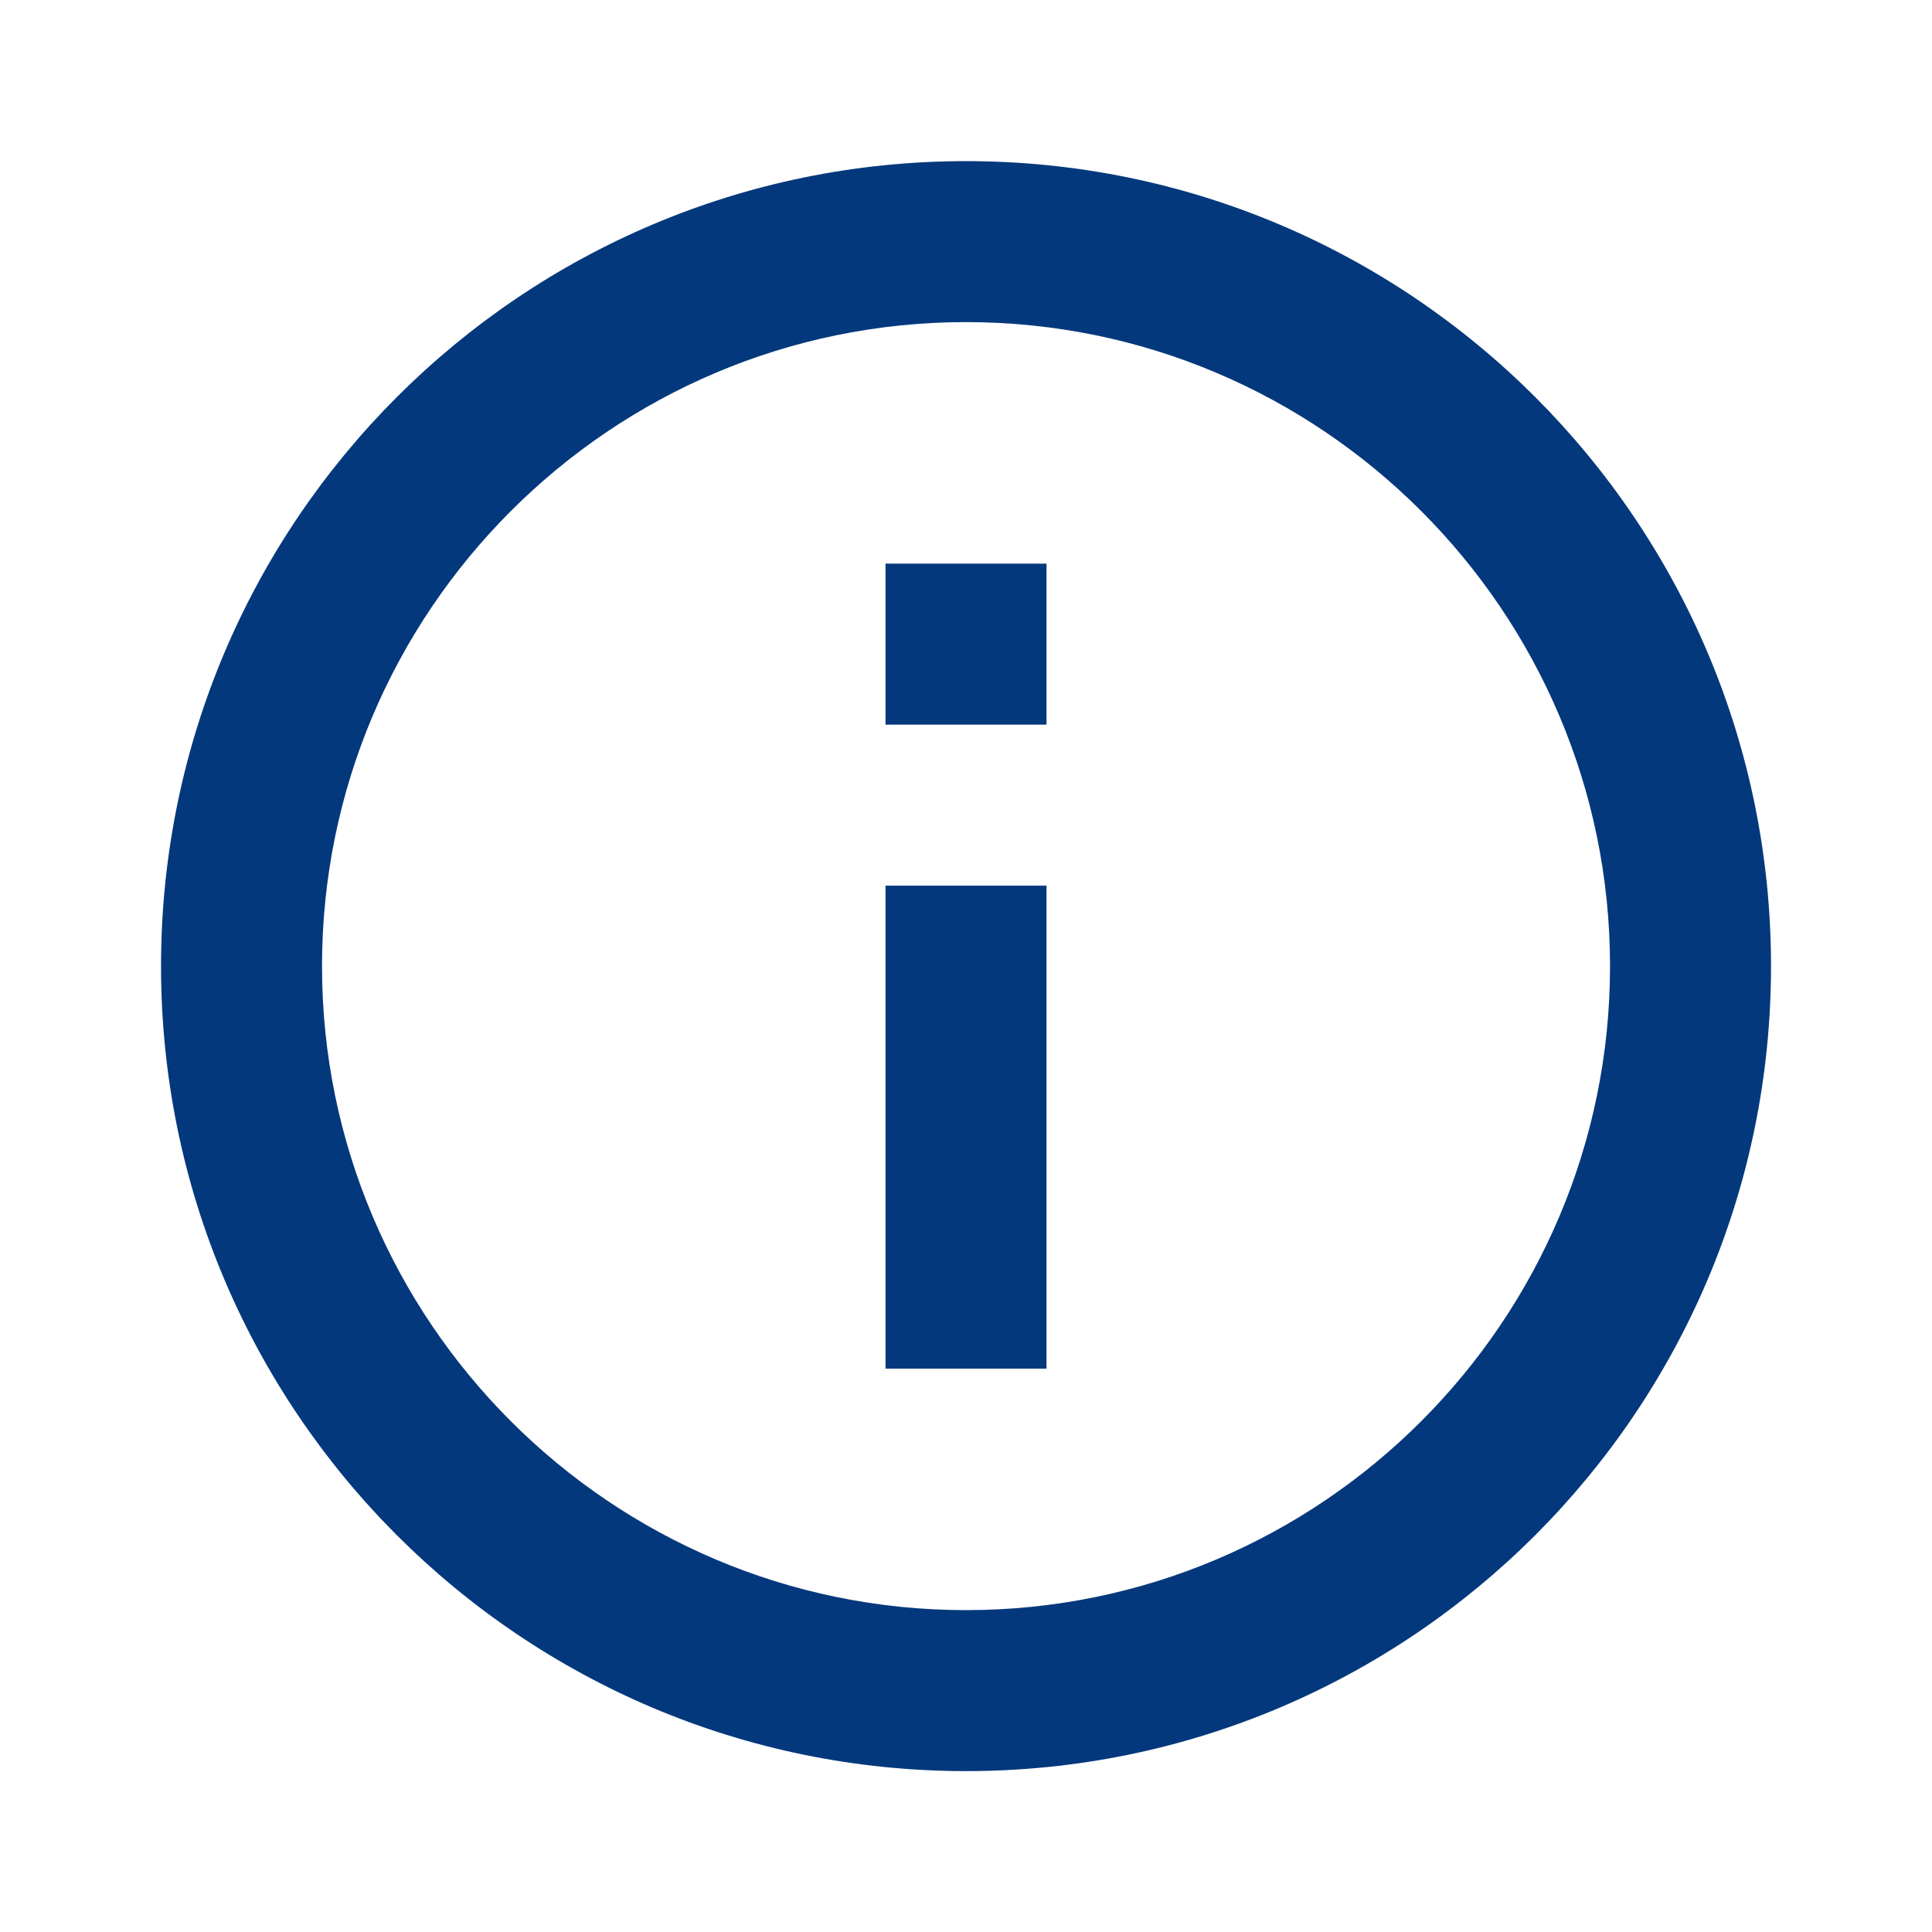 <svg width="40" height="40" viewBox="0 0 40 40" fill="none" xmlns="http://www.w3.org/2000/svg">
<path fill-rule="evenodd" clip-rule="evenodd" d="M20.001 3.336C10.801 3.336 3.334 10.803 3.334 20.003C3.334 29.203 10.801 36.669 20.001 36.669C29.201 36.669 36.667 29.203 36.667 20.003C36.667 10.803 29.201 3.336 20.001 3.336ZM18.334 11.669V15.003H21.667V11.669H18.334ZM18.334 18.336V28.336H21.667V18.336H18.334ZM6.667 20.003C6.667 27.353 12.651 33.336 20.001 33.336C27.351 33.336 33.334 27.353 33.334 20.003C33.334 12.653 27.351 6.669 20.001 6.669C12.651 6.669 6.667 12.653 6.667 20.003Z" fill="#04387c"/>
</svg>

